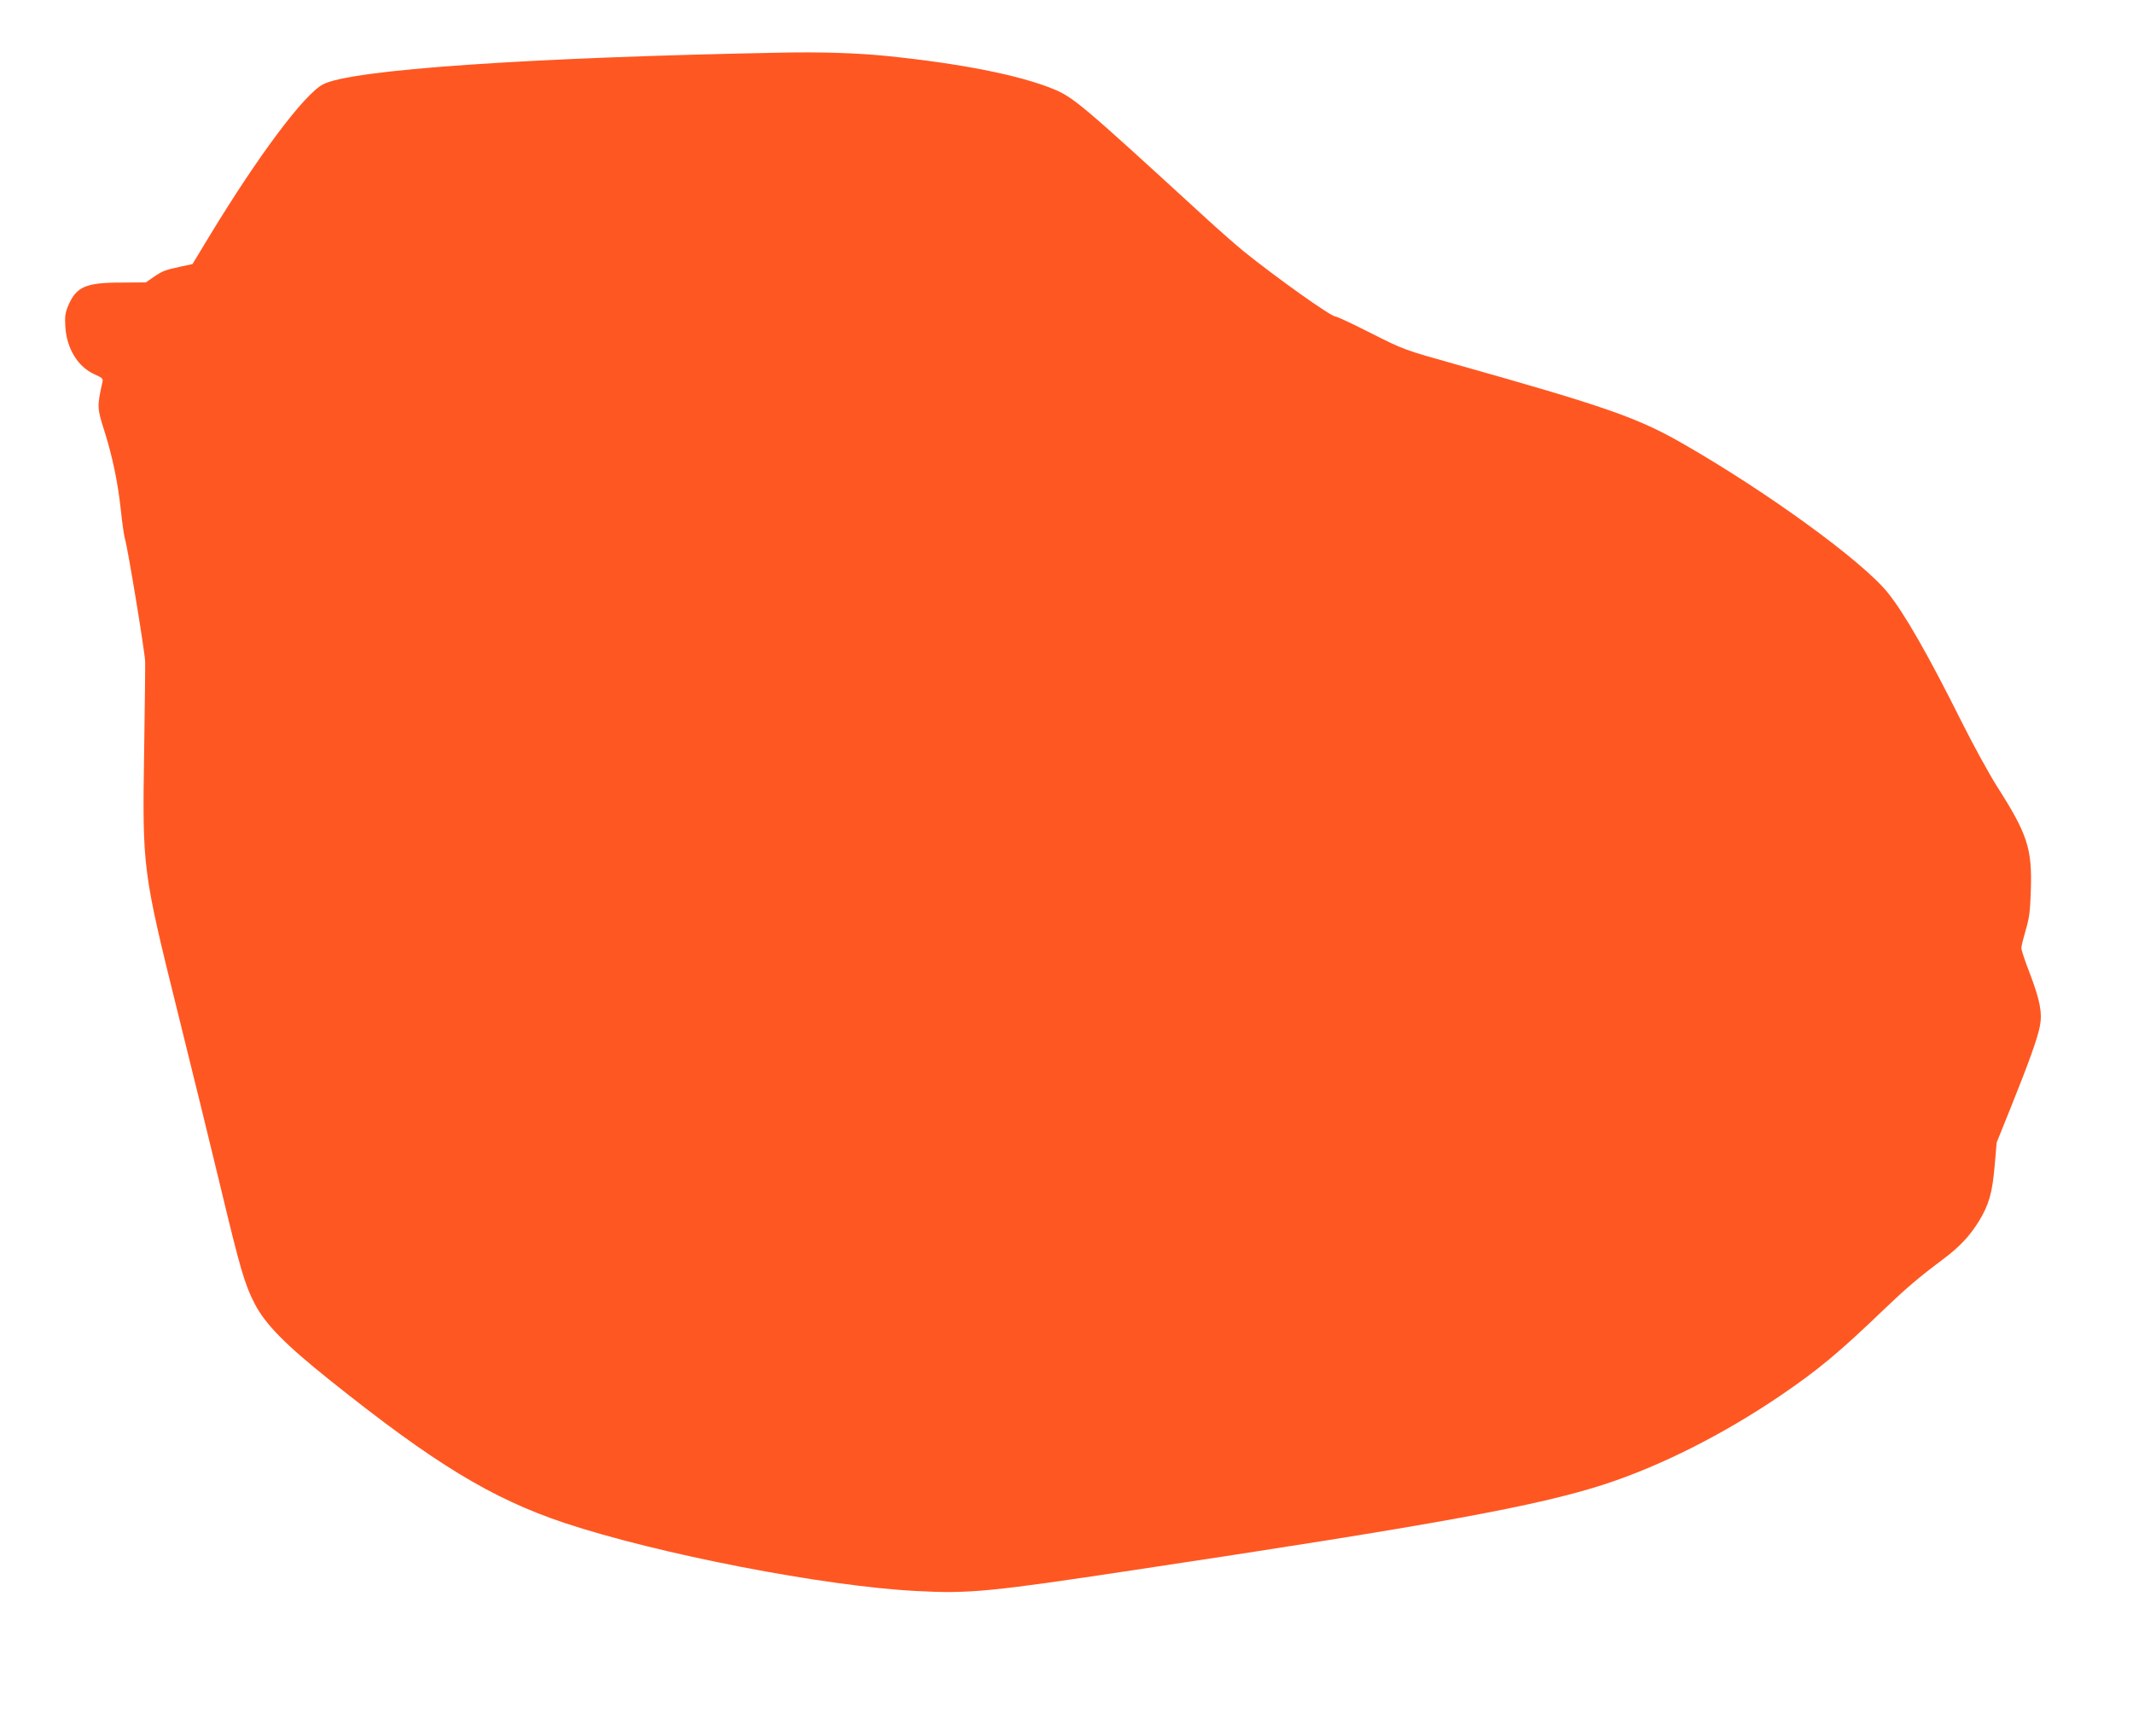 <?xml version="1.0" standalone="no"?>
<!DOCTYPE svg PUBLIC "-//W3C//DTD SVG 20010904//EN"
 "http://www.w3.org/TR/2001/REC-SVG-20010904/DTD/svg10.dtd">
<svg version="1.0" xmlns="http://www.w3.org/2000/svg"
 width="1280pt" height="1042pt" viewBox="0 0 1280 1042"
 preserveAspectRatio="xMidYMid meet">
<g transform="translate(0,1042) scale(0.1,-0.1)"
fill="#ff5722" stroke="none">
<path d="M4685 10104 c-1518 -29 -2577 -102 -2746 -190 -112 -58 -386 -423
-681 -909 l-103 -170 -75 -16 c-91 -20 -103 -24 -160 -63 l-45 -31 -150 -1
c-210 0 -267 -25 -315 -137 -18 -42 -22 -65 -18 -127 8 -132 75 -242 176 -287
45 -20 52 -26 47 -45 -33 -146 -32 -159 10 -290 49 -154 82 -311 100 -478 8
-80 20 -158 25 -175 16 -49 119 -675 121 -735 1 -30 -2 -271 -6 -535 -11 -711
-10 -718 205 -1585 81 -327 194 -786 250 -1020 122 -509 148 -598 208 -714 64
-124 183 -245 452 -460 626 -501 971 -710 1406 -856 562 -187 1562 -381 2114
-409 314 -17 440 -5 1300 125 1810 272 2426 385 2827 515 335 109 711 298
1053 530 231 157 354 259 635 529 120 115 203 186 345 292 101 76 159 138 215
228 61 100 81 171 95 335 l12 138 85 211 c106 264 159 410 174 486 16 80 1
157 -61 320 -28 71 -50 139 -50 150 0 11 12 59 26 107 22 74 27 113 31 243 8
248 -21 335 -203 620 -47 74 -144 251 -215 393 -201 402 -341 646 -440 769
-151 189 -726 607 -1235 898 -269 154 -462 221 -1364 475 -303 85 -306 86
-502 185 -108 55 -204 100 -213 100 -28 0 -351 230 -555 394 -41 34 -149 128
-239 211 -732 671 -780 712 -903 762 -205 83 -558 153 -1007 198 -173 17 -387
24 -626 19z"/>
</g>
</svg>
